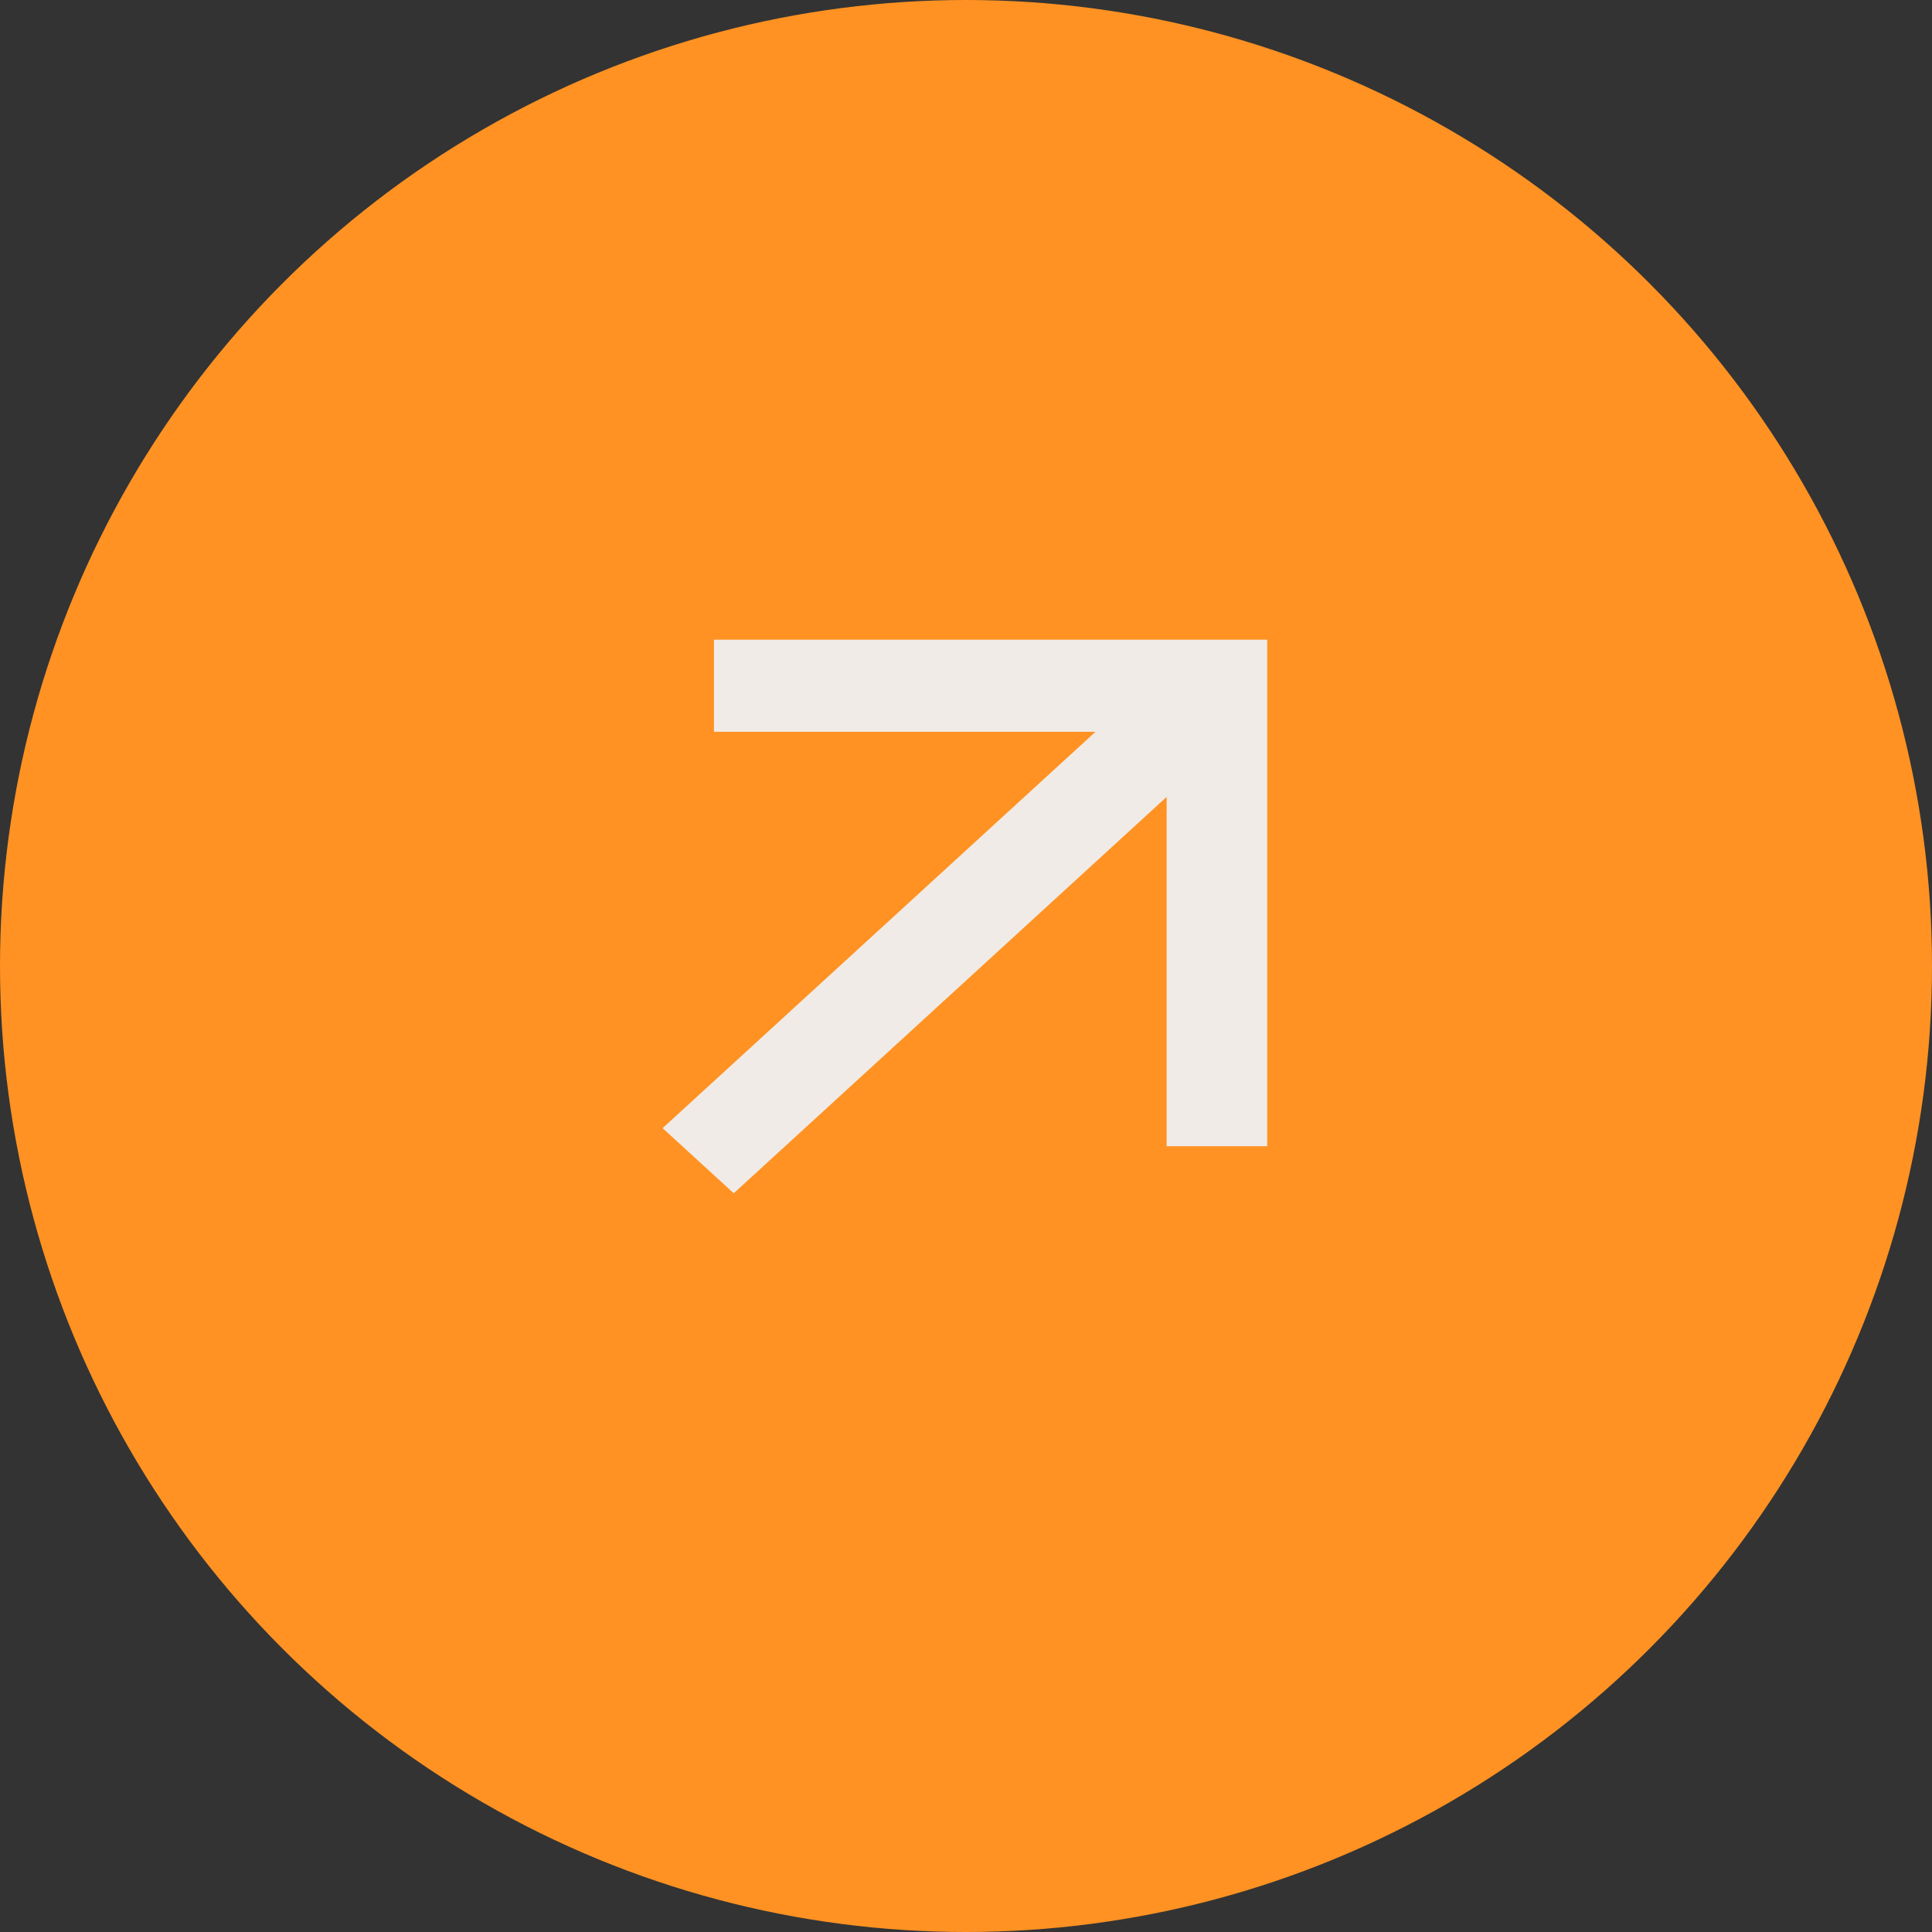 <?xml version="1.0" encoding="UTF-8"?> <svg xmlns="http://www.w3.org/2000/svg" width="55" height="55" viewBox="0 0 55 55" fill="none"><rect x="0" y="0" width="55" height="55" fill="#333333" stroke="none"/><circle cx="27.5" cy="27.5" r="27.5" fill="#FF9222"></circle><path d="M31.187 20.832H20.325L20.325 18.21L36.075 18.21L36.075 32.631L33.212 32.631L33.212 22.686L20.888 33.97L18.863 32.116L31.187 20.832Z" fill="#F0EBE7"></path></svg> 